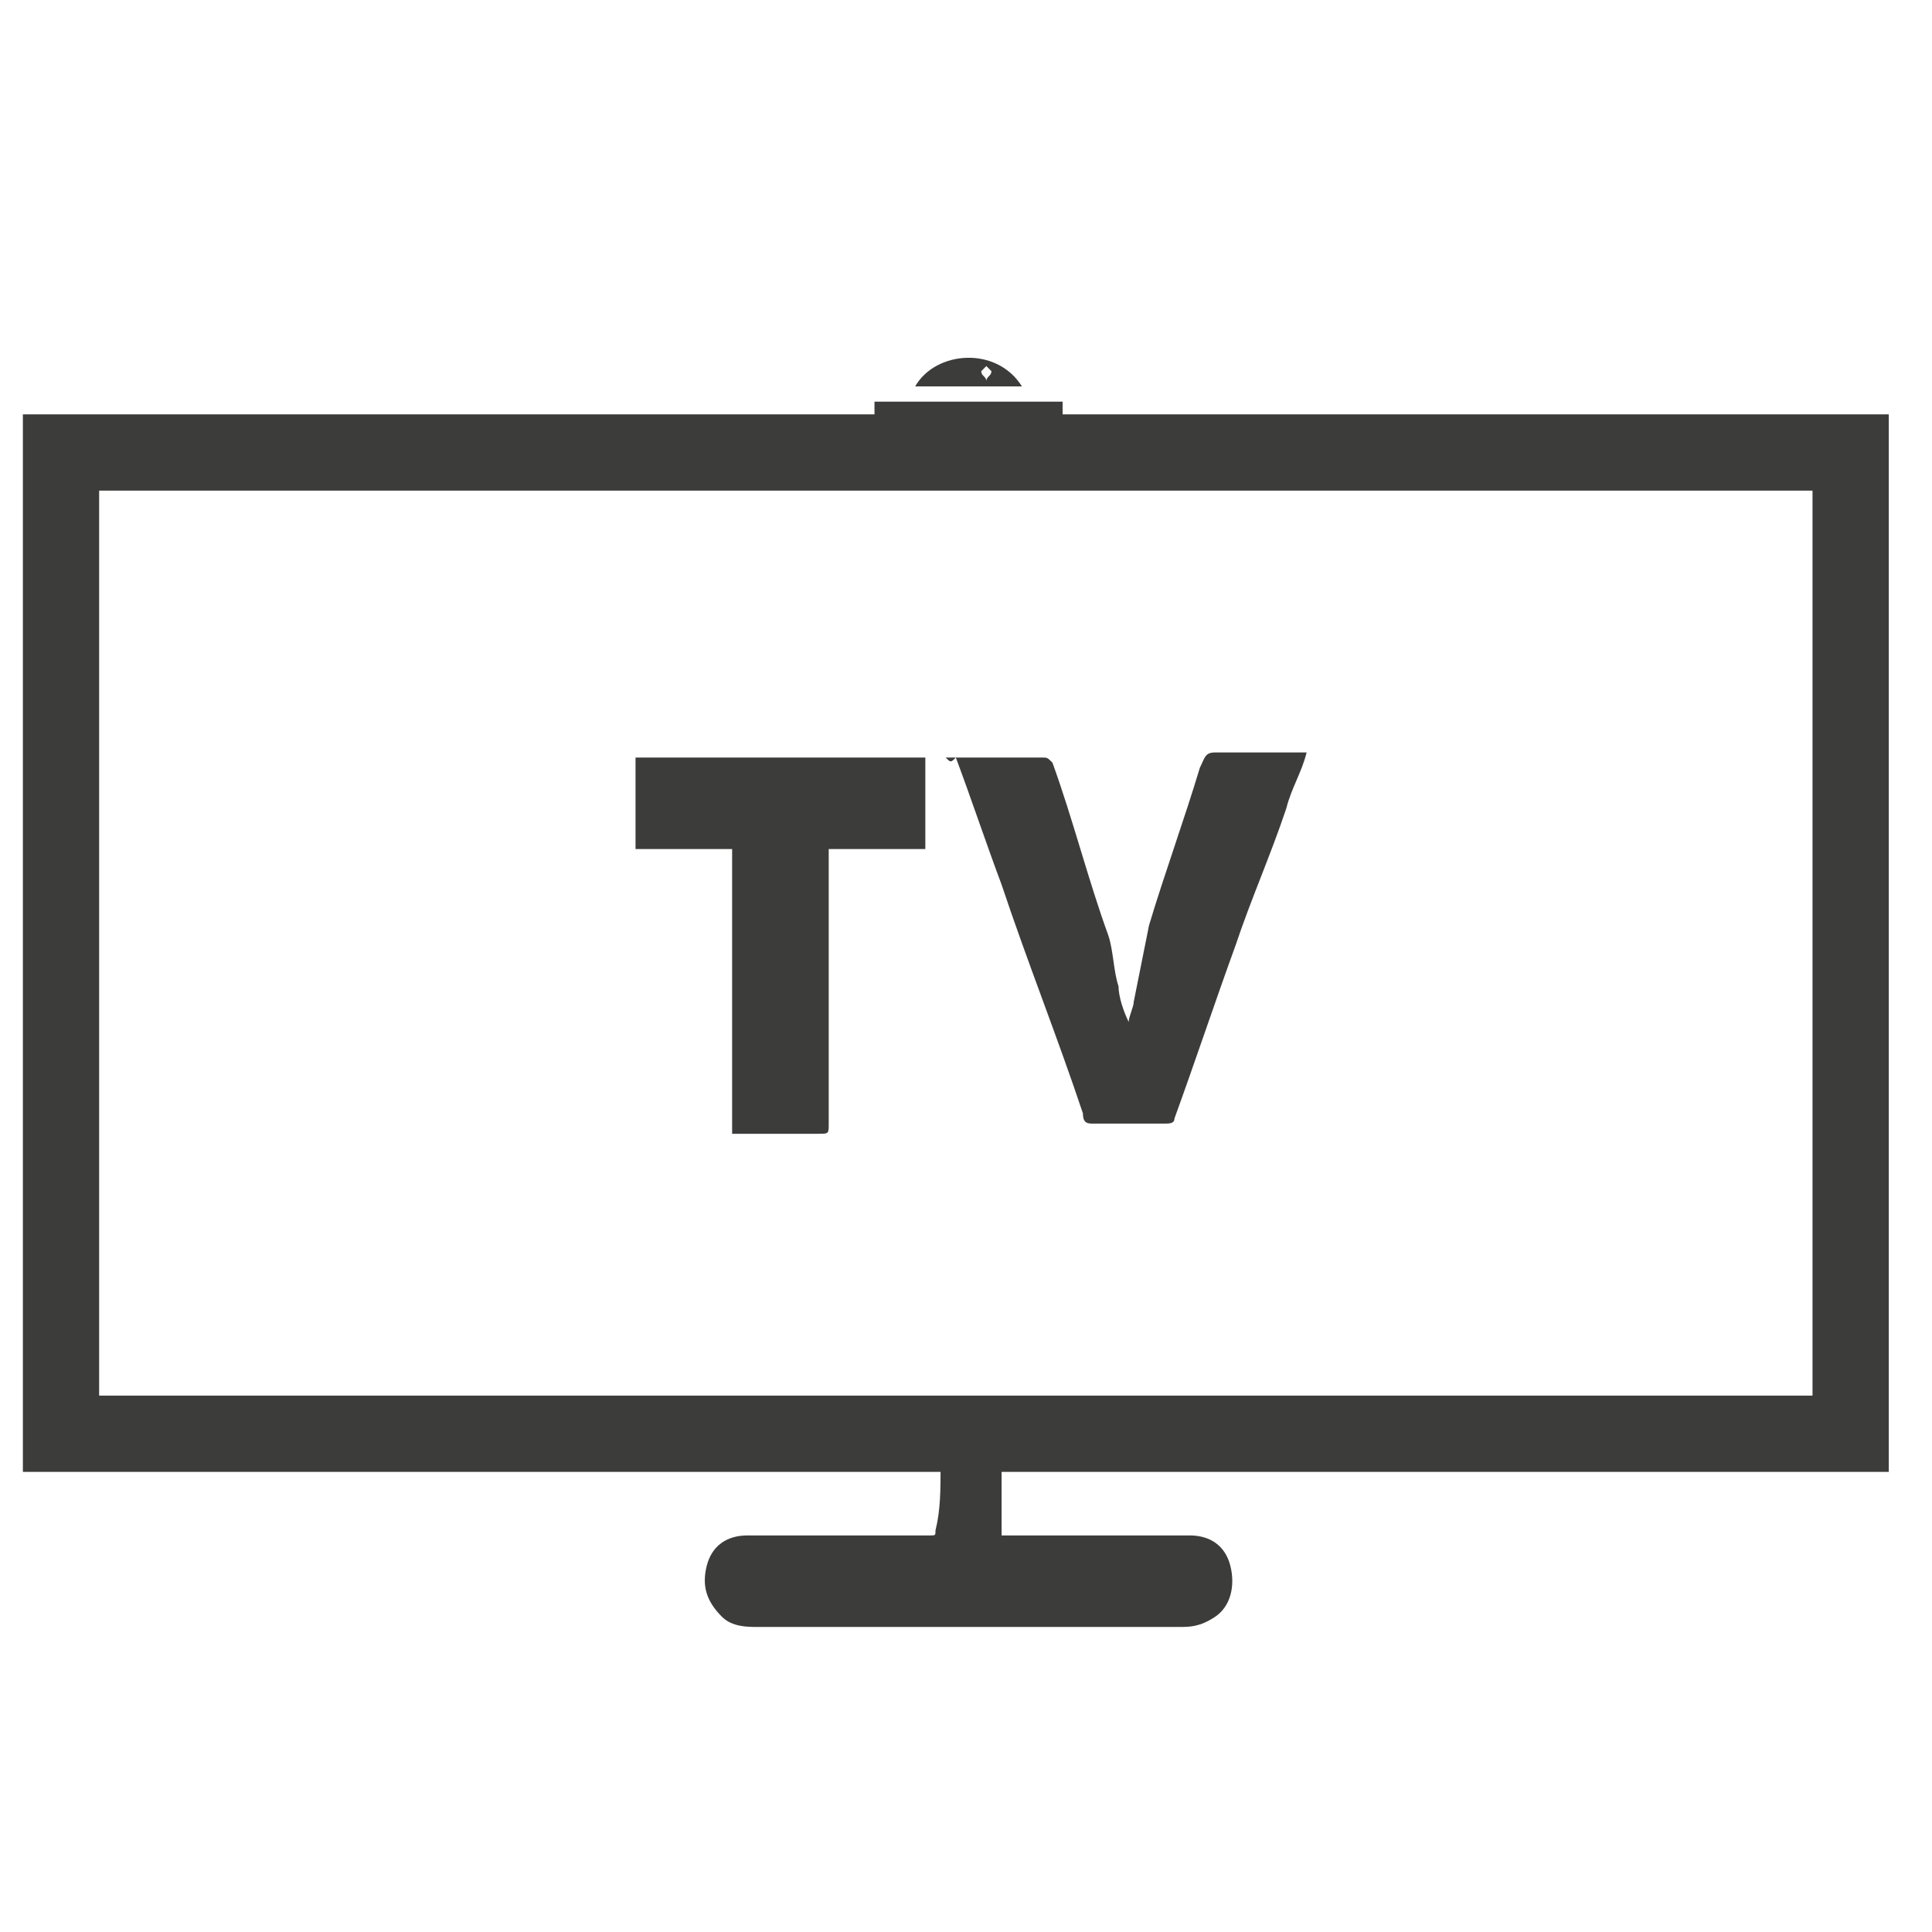<?xml version="1.0" encoding="utf-8"?>
<!-- Generator: Adobe Illustrator 22.0.1, SVG Export Plug-In . SVG Version: 6.00 Build 0)  -->
<svg version="1.1" id="Capa_1" xmlns="http://www.w3.org/2000/svg" xmlns:xlink="http://www.w3.org/1999/xlink" x="0px" y="0px"
	 viewBox="0 0 38 38" style="enable-background:new 0 0 38 38;" xml:space="preserve">
<style type="text/css">
	.st0{fill:#3C3C3B;}
	.st1{fill:none;stroke:#3C3C3B;stroke-width:1.5;stroke-miterlimit:10;}
</style>
<g id="lgLvpJ.tif">
	<g>
		<path class="st0" d="M-63.2,7.5c0,7.4,0,14.9,0,22.4c0.2,0,0.4,0.1,0.6,0.1c1.2,0.3,1.9,1.2,1.9,2.4c0,0.6,0,1.3,0,1.9
			c0,1.3-0.9,2.3-2.2,2.4c-0.9,0.1-1.7,0.1-2.6,0.1c-9.4,0-18.8,0-28.2,0c-0.4,0-0.8,0-1.2-0.1c-1.1-0.2-1.9-1.1-1.9-2.2
			c0-0.6,0-1.1,0-1.7c0-1.8,0.7-2.6,2.5-2.9c0-7.4,0-14.9,0-22.3c-2.1-0.6-2.5-1.2-2.5-3.4c0-0.3,0-0.6,0-0.9c0-1.6,1-2.6,2.7-2.6
			c6.2,0,12.4,0,18.6,0c4,0,8,0,12,0c1.9,0,2.8,1,2.8,2.8c0,0.4,0,0.8,0,1.3c0,1.5-0.7,2.3-2.1,2.7C-62.9,7.4-63,7.5-63.2,7.5z
			 M-74.6,21.3c0.9-0.7,1.3-0.6,1.8,0.2c1.4,2.2,1.1,5.4-0.6,7.5c-0.2,0.2-0.4,0.5-0.6,0.8c1.7,0,3.2,0,4.9,0c0-3.1-0.1-6.1,0-9.1
			c0.1-5.2-4.2-10.1-10.2-9.8c-4.3,0.3-8.3,3.7-8.7,8c-0.3,3-0.1,6.1-0.2,9.2c0,0.6,0,1.2,0,1.8c1.7,0,3.3,0,5,0
			c-0.2-0.2-0.2-0.3-0.3-0.4c-1.5-1.5-2-3.4-1.9-5.4c0.1-1.2,0.4-1.5,1.5-1.4c0.5-2,0.7-2.4,2.2-3.9c0.9-0.9,1.2-2,1.3-3.2
			c0-0.4,0.2-0.9,0.5-1.1c0.2-0.1,0.8,0.1,1.1,0.3C-76.6,16.4-75.3,18.7-74.6,21.3z M-78.7,35.1c5,0,10,0,15,0
			c0.4,0,1.1-0.2,1.1-0.4c0.1-0.8,0.3-1.7,0.1-2.5s-1.1-0.5-1.7-0.5c-9.6,0-19.3,0-28.9,0c-2.1,0-2.1,0-2.1,2.1
			c0,1.3,0.1,1.4,1.5,1.4C-88.6,35.1-83.7,35.1-78.7,35.1z M-78.7,5.8c4.8,0,9.5,0,14.3,0c2.1,0,2.1,0,2.1-2.1
			c0-1.2-0.2-1.4-1.4-1.4c-4.2,0-8.5,0-12.7,0c-5.7,0-11.5,0-17.2,0c-1.4,0-1.5,0.1-1.5,1.5c0,0.1,0,0.3,0,0.4
			c0,1.4,0.1,1.5,1.6,1.5C-88.6,5.8-83.6,5.8-78.7,5.8z M-73.8,23.6c-0.1,0.1-0.2,0.1-0.2,0.1c-0.5,0.4-0.7,1.2-1.6,0.9
			c-0.9-0.3-0.5-1.2-0.6-1.8c-0.2-2.2-1-4.1-2.5-5.6c-0.6,1-1.1,2-1.8,2.8c-1.4,1.4-2.1,3-1.4,4.9c0.1,0.2-0.1,0.7-0.2,0.9
			c-0.2,0.2-0.6,0.1-1,0.1c-0.2,0-0.3-0.2-0.7-0.4c0.5,2.1,1.6,3.5,3.6,4.2s3.8,0.2,5.2-1.4C-73.6,27-73.4,25.4-73.8,23.6z
			 M-74.4,7.5c-2.9,0-5.7,0-8.6,0c0,0.6,0,1.1,0,1.7c2.9,0,5.7,0,8.6,0C-74.4,8.7-74.4,8.1-74.4,7.5z M-84.7,7.6c-2.6,0-5.2,0-7.8,0
			c0,0.6,0,1.1,0,1.7c2.6,0,5.2,0,7.8,0C-84.7,8.6-84.7,8.1-84.7,7.6z M-65,7.5c-2.5,0-5.1,0-7.7,0c0,0.6,0,1.1,0,1.7
			c0.4,0,0.7,0.1,1,0.1c1.8,0,3.6,0,5.4,0c1.5,0,1.5,0,1.4-1.5C-64.9,7.7-64.9,7.7-65,7.5z M-85.6,11c-2.3,0-4.6,0-6.9,0
			c0,0.6,0,1.1,0,1.7c1.8,0,3.6,0,5.3,0C-86.4,12.7-85.6,11.7-85.6,11z M-64.9,12.7c0-0.6,0-1.2,0-1.7c-2.3,0-4.6,0-6.9,0
			c0,0.7,0.9,1.7,1.5,1.7C-68.5,12.8-66.7,12.7-64.9,12.7z M-88.2,14.4c-1.4,0-2.8,0-4.2,0c0,0.6,0,1.1,0,1.7c0.7,0,1.4,0,2,0
			C-88.8,16.2-88.8,16.2-88.2,14.4z M-69.2,14.4c0.2,0.4,0.4,0.8,0.5,1c0.2,0.3,0.4,0.7,0.6,0.7c1.1,0.1,2.1,0,3.2,0
			c0-0.7,0-1.2,0-1.8C-66.3,14.4-67.7,14.4-69.2,14.4z M-89.8,19.6c0.1-0.6,0.2-1.1,0.2-1.7c-1,0-2,0-2.9,0c0,0.6,0,1.1,0,1.7
			C-91.6,19.6-90.8,19.6-89.8,19.6z M-67.8,17.8c0.1,0.6,0.2,1.2,0.3,1.7c0.9,0,1.8,0,2.6,0c0-0.6,0-1.1,0-1.7
			C-65.9,17.8-66.8,17.8-67.8,17.8z M-89.9,21.3c-0.9,0-1.7,0-2.6,0c0,0.6,0,1.1,0,1.7c0.9,0,1.7,0,2.6,0
			C-89.9,22.4-89.9,21.9-89.9,21.3z M-67.5,23c0.9,0,1.7,0,2.6,0c0-0.6,0-1.1,0-1.7c-0.9,0-1.7,0-2.6,0
			C-67.5,21.9-67.5,22.4-67.5,23z M-89.9,26.4c0-0.6,0-1.2,0-1.7c-0.9,0-1.7,0-2.6,0c0,0.6,0,1.1,0,1.7
			C-91.6,26.4-90.8,26.4-89.9,26.4z M-67.5,26.4c0.9,0,1.7,0,2.6,0c0-0.6,0-1.1,0-1.7c-0.9,0-1.7,0-2.6,0
			C-67.5,25.3-67.5,25.8-67.5,26.4z M-92.5,28.2c0,0.5,0,0.9,0,1.3c0,0.2,0.2,0.4,0.4,0.4c0.7,0,1.5,0,2.2,0c0-0.7,0-1.2,0-1.7
			C-90.8,28.2-91.6,28.2-92.5,28.2z M-64.9,28.2c-0.9,0-1.7,0-2.6,0c0,0.6,0,1.1,0,1.7c0.9,0,1.7,0,2.6,0
			C-64.9,29.3-64.9,28.8-64.9,28.2z"/>
	</g>
</g>
<g id="fFEBGR.tif">
	<g>
		<path class="st0" d="M-175.7,35.1c-2.4,0-4.7,0-7.1,0c0-0.6,0-1.1-0.1-1.7c-0.1-1.2-0.5-1.5-1.7-1.5c-5.8,0-11.7,0-17.5,0
			c-1.4,0-1.8,0.4-1.9,1.8c0,0.4,0,0.9,0,1.4c-2.4,0-4.7,0-7.1,0c0-0.4,0-0.7,0-1.1c0-4.9,0-9.9,0-14.8c0-0.8,0.2-1.7,0.5-2.4
			c0.6-1.4,1.8-1.7,3.3-1.5c0-1.5,0-2.8,0-4.2c0-1.3,0-2.6,0.3-3.8c0.6-2.5,2.4-3.8,5-3.8c5.7,0,11.3,0,17,0c3.1,0,5.2,1.9,5.4,5
			c0.1,1.8,0.1,3.6,0.1,5.3c0,0.4,0,0.9,0,1.4c0.3,0,0.4,0.1,0.6,0.1c1.9,0.1,2.9,1,3.1,2.9c0.1,1.8,0.1,3.6,0.1,5.3
			c0,3.5,0,6.9,0,10.4C-175.7,34.3-175.7,34.6-175.7,35.1z M-177.3,26c0-2.5,0-4.9,0-7.2c0-1.4-0.5-1.8-1.9-1.8
			c-9.4,0-18.7,0-28.1,0c-1.8,0-2.2,0.4-2.2,2.2c0,1.5,0,2.9,0,4.4c0,0.8,0,1.6,0,2.5C-198.7,26-188.1,26-177.3,26z M-202.3,15.3
			c0.5-4.4,2.8-6.4,7.2-6.4c1.5,0,3.1,0,4.6,0c2.7,0.1,5.1,2,5.8,4.6c0.1,0.6,0.2,1.2,0.3,1.8c1.1,0,2.2,0,3.3,0c0-2,0-3.9,0-5.8
			c0-0.3,0-0.7-0.1-1c-0.4-2.3-1.6-3.3-3.9-3.3c-5.5,0-11,0-16.4,0c-2.7,0-4.2,1.4-4.2,4.2c0,1.2,0,2.4,0,3.6c0,0.8,0,1.6,0,2.5
			C-204.5,15.3-203.4,15.3-202.3,15.3z M-205.7,33.5c0.5-2.3,1.3-3.2,2.9-3.2c6.2,0,12.4,0,18.6,0c1.3,0,2.1,0.7,2.6,1.9
			c0.2,0.4,0.2,0.9,0.3,1.2c1.3,0,2.5,0,3.8,0c0-2,0-3.8,0-5.8c-10.7,0-21.4,0-32.1,0c0,2,0,3.9,0,5.8
			C-208.1,33.5-206.9,33.5-205.7,33.5z M-200.5,15.2c4.8,0,9.6,0,14.3,0c0.1-2.5-1.7-4.6-4.1-4.7c-2.1-0.1-4.2-0.1-6.3,0
			C-198.9,10.6-200.6,12.8-200.5,15.2z"/>
	</g>
</g>
<g id="EE8RxT.tif">
	<g>
		<path class="st0" d="M-119.9,20.6c0,3.9,0,7.9,0,11.8c-1.8,0-3.6,0-5.4,0c0-0.4,0-0.7,0-1.1c0-1.5,0-1.5-1.5-1.5
			c-6.8,0-13.6,0-20.4,0c-3,0-2.6-0.3-2.6,2.6c-1.8,0-3.6,0-5.4,0c0-3.6-0.1-7.3,0-10.9c0-0.8,0.5-1.6,0.8-2.4
			c0.2-0.4,0.4-0.9,0.4-1.3c0-2.6,0-5.2,0-7.7c0-2.4,1.4-3.8,3.8-3.8c8.4,0,16.7,0,25.1,0c2.3,0,3.8,1.4,3.8,3.8c0,2.6,0,5.2,0,7.8
			c0,0.3,0,0.7,0.2,1C-120.6,19.4-120.2,20-119.9,20.6z M-123.7,28.4c0,0.5,0,1,0,1.4c-0.1,0.9,0.4,1.1,1.2,1.1
			c0.9,0,1.2-0.3,1.2-1.2c0-2.6,0-5.2,0-7.8c0-1.9-0.6-2.5-2.5-2.5c-9.1,0-18.2,0-27.3,0c-0.3,0-0.6,0-0.9,0
			c-0.9,0.1-1.5,0.8-1.6,1.7c0,3,0,6,0,8.9c0,0.9,0.7,0.8,1.3,0.9c0.6,0,1.1-0.1,1.1-0.9c0-0.5,0-1.1,0-1.7
			C-142.1,28.4-133,28.4-123.7,28.4z M-137.5,7.7c-4.2,0-8.5,0-12.7,0c-1.4,0-2.2,0.8-2.2,2.2c0,2,0,3.9,0,5.9
			c0,2.2-0.1,2.2,2.1,2.2c1.5,0,1.5,0,1.5-1.5c0-1.7,1-3.3,2.5-3.5c2.2-0.2,4.5-0.4,6.7,0c1.4,0.3,2.6,0.3,4,0
			c2-0.4,4.1-0.3,6.1-0.1c1.9,0.2,2.7,1.2,3,3c0.1,0.7,0.1,1.6,0.5,1.9c0.5,0.3,1.3,0.1,2,0.1c1.1,0,1.2-0.1,1.2-1.2
			c0-2.2,0-4.4,0-6.6c0-1.6-0.7-2.3-2.3-2.3C-129.1,7.7-133.3,7.7-137.5,7.7z M-142.7,17.9c0.6,0,1.1,0,1.7,0s1.2,0.1,1.7,0
			c0.4-0.1,0.9-0.3,1-0.6c0.7-1.5-0.4-3.1-2.1-3.1c-1.4,0-2.8,0-4.1,0c-2,0-2.6,0.7-2.6,2.7c0,0.7,0.3,1.1,1,1.1
			C-145,17.9-143.9,17.9-142.7,17.9z M-132.3,17.9L-132.3,17.9c1.2,0,2.3,0,3.5,0c0.3,0,0.8-0.3,0.9-0.5c0.6-1.5-0.5-3.1-2.1-3.2
			c-1.4,0-2.7,0-4.1,0c-2.1,0-2.7,0.7-2.7,2.7c0,0.7,0.4,1,1,1C-134.6,17.9-133.4,17.9-132.3,17.9z"/>
	</g>
</g>
<g>
	<path class="st0" d="M-210.8,74.7c0.2-0.7,0.8-0.6,1.4-0.6c0-0.4,0-0.7,0-1.1c0-0.8,0.2-1,1-1c0.6,0,1.1,0,1.7,0
		c0.1,0,0.3-0.1,0.3-0.2c0.7-2,3.2-2.6,4.7-1.1c0,0,0.1,0.1,0.2,0.1c0.6-0.6,1.3-1,2.1-1s1.6,0.3,2.1,1c1.8-1.3,2.7-1.3,4.3,0
		c0.6-0.6,1.3-1,2.1-1s1.6,0.3,2.1,1c1.8-1.3,2.8-1.3,4.3-0.1c0.5-0.3,0.9-0.6,1.4-0.7c1.7-0.6,3.6,0.7,3.7,2.4c0,0.4,0,0.9,0,1.3
		c0,0.1,0,0.2,0,0.4c0.5,0,1,0,1.4,0c0-0.1,0-0.3,0-0.4c0-1.7,0-3.3,0-5c0-0.1,0-0.3,0-0.4c0-0.3,0.3-0.6,0.6-0.6s0.6,0.2,0.7,0.5
		c0,0.1,0.1,0.3,0.1,0.4c0,2,0,4,0,6c0,0.7-0.3,1-1,1c-0.6,0-1.3,0-1.9,0c0,0.2,0,0.3,0,0.5c0,5,0,10.1,0,15.1c0,1-0.3,1.9-1.2,2.5
		c-0.4,0.3-0.9,0.4-1.3,0.6c-0.3,0-0.5,0-0.8,0c-0.6-0.2-1.2-0.5-1.7-1c-0.5,0.6-1.1,0.8-1.7,1c-0.3,0-0.6,0-0.9,0
		c-0.6-0.2-1.2-0.5-1.7-0.9c-0.3,0.2-0.5,0.4-0.8,0.6s-0.6,0.2-0.9,0.4c-0.3,0-0.6,0-0.9,0c-0.6-0.2-1.2-0.5-1.7-1
		c-0.5,0.6-1.1,0.8-1.7,1c-0.3,0-0.6,0-0.9,0c-0.6-0.2-1.2-0.5-1.7-1c-0.5,0.6-1.1,0.8-1.7,1c-0.3,0-0.6,0-0.9,0
		c-0.6-0.2-1.2-0.5-1.7-1c-0.5,0.6-1.1,0.8-1.7,1c-0.2,0-0.5,0-0.7,0c-0.3-0.1-0.6-0.2-0.9-0.3c-1.1-0.6-1.6-1.5-1.6-2.7
		c0-4.4,0-8.7,0-13.1c0-0.1,0-0.3,0-0.4c-0.5,0-0.9,0-1.3,0c-1.4,0-1.6-0.1-1.5-1.5c0-0.2,0-0.4,0-0.6c-1.2-0.1-1.2-0.1-1.4-0.6
		C-210.8,74.9-210.8,74.8-210.8,74.7z M-202.2,82c0-2.8,0-5.6,0-8.4c0-0.3,0-0.7,0-1c-0.1-1-1-1.6-2-1.3c-0.6,0.2-0.9,0.8-0.9,1.6
		c0,6.1,0,12.1,0,18.2c0,0.2,0,0.4,0,0.5c0.1,0.7,0.8,1.2,1.5,1.1c0.8-0.1,1.3-0.7,1.3-1.5C-202.2,88.1-202.2,85.1-202.2,82z
		 M-197.9,82c0-3,0-6,0-9.1c0-0.1,0-0.3,0-0.4c-0.1-0.7-0.6-1.2-1.2-1.3c-0.7-0.1-1.3,0.2-1.5,0.8c-0.1,0.3-0.1,0.6-0.1,0.9
		c0,6,0,12.1,0,18.1c0,0.2,0,0.4,0,0.5c0.1,0.7,0.8,1.3,1.6,1.2c0.8-0.1,1.3-0.7,1.3-1.5C-197.9,88.2-197.9,85.1-197.9,82z
		 M-193.6,82c0-3,0-6.1,0-9.1c0-0.1,0-0.3,0-0.4c-0.1-0.6-0.4-1-0.9-1.2s-1-0.1-1.5,0.3c-0.4,0.3-0.5,0.8-0.5,1.2
		c0,6.1,0,12.2,0,18.4c0,0.2,0,0.3,0,0.5c0.1,0.7,0.8,1.2,1.5,1.1c0.8-0.1,1.3-0.7,1.3-1.5C-193.5,88.2-193.6,85.1-193.6,82z
		 M-180.6,82c0-2.8,0-5.6,0-8.4c0-0.3,0-0.7,0-1c-0.1-1-1-1.6-2-1.3c-0.6,0.2-0.9,0.8-0.9,1.6c0,6.1,0,12.1,0,18.2
		c0,0.2,0,0.4,0,0.5c0.1,0.7,0.8,1.2,1.5,1.1c0.8-0.1,1.3-0.7,1.3-1.5C-180.6,88.1-180.6,85.1-180.6,82z M-184.9,82c0-3,0-6,0-9.1
		c0-0.1,0-0.3,0-0.4c-0.1-0.6-0.4-1-0.9-1.2c-0.6-0.2-1.1-0.1-1.5,0.3c-0.4,0.3-0.4,0.8-0.4,1.3c0,6.1,0,12.1,0,18.2
		c0,0.2,0,0.4,0,0.5c0.1,0.7,0.8,1.2,1.5,1.1c0.8-0.1,1.3-0.7,1.3-1.5C-184.9,88.1-184.9,85.1-184.9,82z M-189.2,82c0-3,0-6,0-9.1
		c0-0.1,0-0.3,0-0.4c-0.1-1-1.1-1.6-2-1.2c-0.7,0.3-0.9,0.8-0.9,1.5c0,6.1,0,12.2,0,18.3c0,0.2,0,0.3,0,0.5c0.1,0.7,0.8,1.2,1.6,1.1
		s1.3-0.7,1.3-1.6C-189.2,88.1-189.2,85.1-189.2,82z M-207.9,73.4c0,1,0,1.9,0,2.8c0.5,0,0.9,0,1.4,0c0-1,0-1.9,0-2.8
		C-207,73.4-207.4,73.4-207.9,73.4z"/>
	<path class="st0" d="M-191.5,62.3c0,0.8-0.2,1.4-0.7,2c-0.8,1-0.8,1.7-0.2,2.8c0.3,0.5,0.2,0.9-0.2,1.1c-0.3,0.1-0.7,0.1-0.9-0.3
		c-0.9-1.3-1.2-3,0-4.4c0.7-0.8,0.6-1.7,0.2-2.5c-0.1-0.1-0.1-0.2-0.2-0.3c-0.2-0.3-0.1-0.7,0.3-0.9c0.3-0.2,0.7-0.2,1,0.2
		C-191.8,60.7-191.5,61.5-191.5,62.3z"/>
	<path class="st0" d="M-188.2,66.5c0-0.5,0.2-1,0.5-1.4c0.4-0.5,0.4-0.7,0.1-1.3c-0.1-0.2-0.2-0.4-0.2-0.5c0-0.3,0.2-0.5,0.4-0.6
		c0.3-0.1,0.6,0,0.8,0.2c0.6,0.7,0.9,1.9,0.1,2.9c-0.5,0.6-0.5,0.7-0.1,1.4c0.2,0.4,0.2,0.8-0.2,1s-0.7,0.1-1-0.3
		C-188,67.5-188.2,67-188.2,66.5z"/>
	<path class="st0" d="M-197.4,64.5c0,0.5-0.2,0.9-0.5,1.3c-0.4,0.5-0.4,0.7-0.1,1.4c0.1,0.2,0.2,0.4,0.1,0.6c0,0.3-0.2,0.4-0.5,0.5
		s-0.5,0-0.7-0.2c-0.7-0.8-0.9-2.1-0.1-3c0.4-0.4,0.4-0.7,0.1-1.2c-0.1-0.1-0.2-0.3-0.2-0.4c-0.1-0.3,0.1-0.6,0.4-0.8
		c0.3-0.2,0.7-0.1,0.9,0.2C-197.6,63.4-197.4,63.9-197.4,64.5z"/>
</g>
<g>
	<path class="st0" d="M-51.3,16.7c0.8,0,1.5,0,2.3,0c0-0.2,0-0.3,0-0.4c0-2.5,0-4.9,0-7.4c0-0.3,0.1-0.4,0.4-0.5
		c3.2-1.1,6.4-1.9,9.7-2.3c3.2-0.4,6.4-0.5,9.6-0.2c4.1,0.3,8.1,1.3,12,2.5C-17,8.5-17,8.6-17,8.8c0,2.5,0,5,0,7.4
		c0,0.1,0,0.3,0,0.5c0.8,0,1.5,0,2.3,0c0,5.6,0,11.1,0,16.7c-0.7,0-1.3,0-2.1,0c-0.1-0.9-0.2-1.8-0.4-2.6c-10.6,0-21.1,0-31.7,0
		c-0.1,0.9-0.2,1.7-0.4,2.7c-0.7,0-1.4,0-2.1,0C-51.3,27.9-51.3,22.3-51.3,16.7z M-49.2,18.8c0,3.3,0,6.5,0,9.8
		c10.8,0,21.6,0,32.4,0c0-3.3,0-6.5,0-9.8C-27.6,18.8-38.3,18.8-49.2,18.8z M-19.1,16.7c0-0.1,0-0.1,0-0.2c0-2.1,0-4.2,0-6.3
		c0-0.3-0.1-0.3-0.3-0.3c-2-0.5-4.1-1.1-6.1-1.5c-3.9-0.7-7.9-0.9-11.9-0.5c-3.1,0.3-6.1,0.9-9.1,1.9c-0.3,0.1-0.3,0.2-0.3,0.5
		c0,2,0,4,0,6c0,0.1,0,0.2,0,0.4c0.5,0,0.9,0,1.4,0c0-0.1,0-0.3,0-0.4c0-1.5,0-3.1,0-4.6c0-0.2,0-0.3,0.2-0.4c1.7-0.6,3.3-1,5.1-1
		c2.1-0.1,4.2,0.4,6.2,1c0.2,0.1,0.2,0.2,0.2,0.4c0,1.5,0,3.1,0,4.6c0,0.1,0,0.3,0,0.4c0.5,0,0.9,0,1.4,0c0-0.2,0-0.3,0-0.5
		c0-1.5,0-3,0-4.5c0-0.2,0-0.3,0.2-0.4c1.4-0.5,2.8-0.8,4.2-1c2.4-0.2,4.7,0.2,7,0.9c0.2,0.1,0.3,0.2,0.3,0.4c0,1.5,0,3.1,0,4.6
		c0,0.1,0,0.2,0,0.4C-20,16.7-19.6,16.7-19.1,16.7z M-43.3,16.7c2.6,0,5.1,0,7.6,0c0-1.2,0-2.4,0-3.6c0-0.1-0.1-0.2-0.2-0.3
		c-2.4-0.6-4.8-0.7-7.2,0c-0.1,0-0.2,0.1-0.2,0.2C-43.3,14.3-43.3,15.5-43.3,16.7z M-22.6,16.7c0-1.2,0-2.4,0-3.6
		c0-0.1-0.2-0.2-0.3-0.3c-2.3-0.6-4.7-0.6-7,0c-0.2,0.1-0.3,0.1-0.3,0.4c0,1,0,2,0,3c0,0.2,0,0.3,0,0.5
		C-27.6,16.7-25.1,16.7-22.6,16.7z"/>
	<path class="st0" d="M-37.5,28c-0.5-2.5-0.9-5-1.4-7.6c1.2,0.6,2.4,1.2,3.6,1.8c0.7-0.9,1.5-1.7,2.3-2.7c0.8,0.9,1.5,1.8,2.3,2.7
		c1.2-0.6,2.4-1.2,3.6-1.8c-0.5,2.6-0.9,5.1-1.4,7.6C-31.5,28-34.4,28-37.5,28z M-29.6,23.8c-0.6,0.3-1.1,0.5-1.6,0.8
		c-0.6-0.7-1.2-1.4-1.8-2.1c-0.6,0.7-1.1,1.3-1.6,1.9c-0.1,0.1-0.2,0.2-0.4,0.1c-0.4-0.2-0.8-0.4-1.3-0.7c0.1,0.8,0.3,1.6,0.4,2.3
		c2,0,3.9,0,5.8,0C-29.9,25.3-29.8,24.6-29.6,23.8z"/>
</g>
<g>
	<path class="st0" d="M-121.8,92c-10.9,0-21.7,0-32.6,0c0,0.2,0,0.3,0,0.5c0,1.1,0,2.2,0,3.2c0,0.5-0.1,0.7-0.5,0.7
		s-0.5-0.2-0.5-0.7c0-4.9,0-9.7,0-14.6c0-4.2,0-8.3,0-12.5c0-0.2,0-0.4,0-0.6c0-0.3,0.2-0.5,0.5-0.5s0.5,0.2,0.5,0.5
		c0,0.6,0,1.2,0,1.8c0,1.1,0,2.3,0,3.5c0.4,0,0.9,0,1.3,0c0-0.3,0-0.6,0-0.8c0-1.2,1-2.1,2.1-2.1c1.3,0,2.5,0,3.8,0
		c1.2,0,2.1,0.9,2.1,2.1c0,0.3,0,0.5,0,0.8c7.7,0,15.4,0,23.2,0c0-0.4,0-0.8,0-1.3c0-1.3,0-2.5,0-3.8c0-0.3,0.1-0.6,0.4-0.6
		c0.4-0.1,0.6,0.2,0.6,0.6c0,1.2,0,2.4,0,3.6c0,7.9,0,15.7,0,23.6c0,0.2,0,0.3,0,0.5c0,0.3-0.2,0.5-0.5,0.5s-0.5-0.2-0.5-0.5
		c0-0.6,0-1.3,0-1.9C-121.8,93.3-121.8,92.7-121.8,92z M-154.3,78c0,3.1,0,6.2,0,9.2c0.4,0,0.9,0,1.3,0c0-0.3,0-0.5,0-0.8
		c0-1.3,0.9-2.2,2.1-2.2c1.3,0,2.5,0,3.8,0s2.1,0.9,2.1,2.2c0,0.2,0,0.5,0,0.7c7.7,0,15.4,0,23.2,0c0-3.1,0-6.1,0-9.2
		C-132.7,78-143.5,78-154.3,78z M-154.3,74.3c0,0.9,0,1.8,0,2.6c10.9,0,21.7,0,32.5,0c0-0.9,0-1.8,0-2.6
		C-132.7,74.3-143.5,74.3-154.3,74.3z M-121.8,88.3c-10.9,0-21.7,0-32.6,0c0,0.9,0,1.8,0,2.6c10.9,0,21.7,0,32.6,0
		C-121.8,90-121.8,89.2-121.8,88.3z M-146,87.3c0-0.3,0-0.6,0-0.9c-0.1-0.5-0.5-1-1-1c-1.3,0-2.6,0-3.9,0c-0.5,0-1,0.4-1,0.9
		c-0.1,0.3,0,0.7,0,1.1C-150,87.3-148,87.3-146,87.3z M-146,73.3c0-0.3,0-0.5,0-0.7c0-0.7-0.5-1.2-1.2-1.2c-1.2,0-2.4,0-3.5,0
		c-0.6,0-1.1,0.4-1.2,0.9c-0.1,0.3,0,0.7,0,1.1C-150,73.3-148,73.3-146,73.3z"/>
</g>
<g>
	<path class="st0" d="M18.5,28.8c0.4,0,0.8,0,1.2,0c0,0.5,0,1,0,1.4c0.1,0,0.2,0,0.3,0c1.1,0,2.3,0,3.4,0c0.4,0,0.7,0.2,0.8,0.6
		c0.1,0.4,0,0.8-0.3,1S23.4,32,23.2,32c-1,0-1.9,0-2.9,0c-1.8,0-3.6,0-5.4,0c-0.2,0-0.5,0-0.7-0.2c-0.3-0.3-0.4-0.6-0.3-1
		c0.1-0.4,0.4-0.6,0.8-0.6c0.3,0,0.6,0,1,0c0.9,0,1.7,0,2.6,0c0.1,0,0.1,0,0.1-0.1C18.5,29.7,18.5,29.3,18.5,28.8z"/>
	<path class="st0" d="M17.2,8.3c0-0.1,0-0.1,0-0.1c0-0.1,0-0.2,0-0.3c1.3,0,2.5,0,3.7,0c0,0.1,0,0.3,0,0.4
		C19.7,8.3,18.4,8.3,17.2,8.3z"/>
	<path class="st0" d="M20.1,7.6c-0.7,0-1.4,0-2.1,0C18.4,6.9,19.6,6.8,20.1,7.6z M19.4,7.5c0-0.1,0.1-0.1,0.1-0.2l-0.1-0.1l-0.1,0.1
		C19.3,7.4,19.4,7.4,19.4,7.5z"/>
	<path class="st0" d="M18.6,14.9c0.1,0,0.1,0,0.2,0c0.6,0,1.1,0,1.7,0c0.1,0,0.1,0,0.2,0.1c0.4,1.1,0.7,2.3,1.1,3.4
		c0.1,0.3,0.1,0.7,0.2,1c0,0.2,0.1,0.5,0.2,0.7c0-0.1,0.1-0.3,0.1-0.4c0.1-0.5,0.2-1,0.3-1.5c0.3-1,0.7-2.1,1-3.1
		c0.1-0.2,0.1-0.3,0.3-0.3c0.6,0,1.2,0,1.8,0c-0.1,0.4-0.3,0.7-0.4,1.1c-0.3,0.9-0.7,1.8-1,2.7c-0.4,1.1-0.8,2.3-1.2,3.4
		c0,0.1-0.1,0.1-0.2,0.1c-0.5,0-0.9,0-1.4,0c-0.1,0-0.2,0-0.2-0.2c-0.5-1.5-1.1-3-1.6-4.5c-0.3-0.8-0.6-1.7-0.9-2.5
		C18.7,15,18.7,15,18.6,14.9z"/>
	<path class="st0" d="M18.2,14.9c0,0.6,0,1.2,0,1.8c-0.6,0-1.3,0-1.9,0c0,0.1,0,0.1,0,0.2c0,1.7,0,3.4,0,5.2c0,0.2,0,0.2-0.2,0.2
		c-0.5,0-1,0-1.5,0c-0.1,0-0.1,0-0.2,0c0-1.9,0-3.7,0-5.6c-0.7,0-1.3,0-1.9,0c0-0.6,0-1.2,0-1.8C14.4,14.9,16.3,14.9,18.2,14.9z"/>
	<rect x="1.2" y="8.9" class="st1" width="35.2" height="19.3"/>
</g>
</svg>
